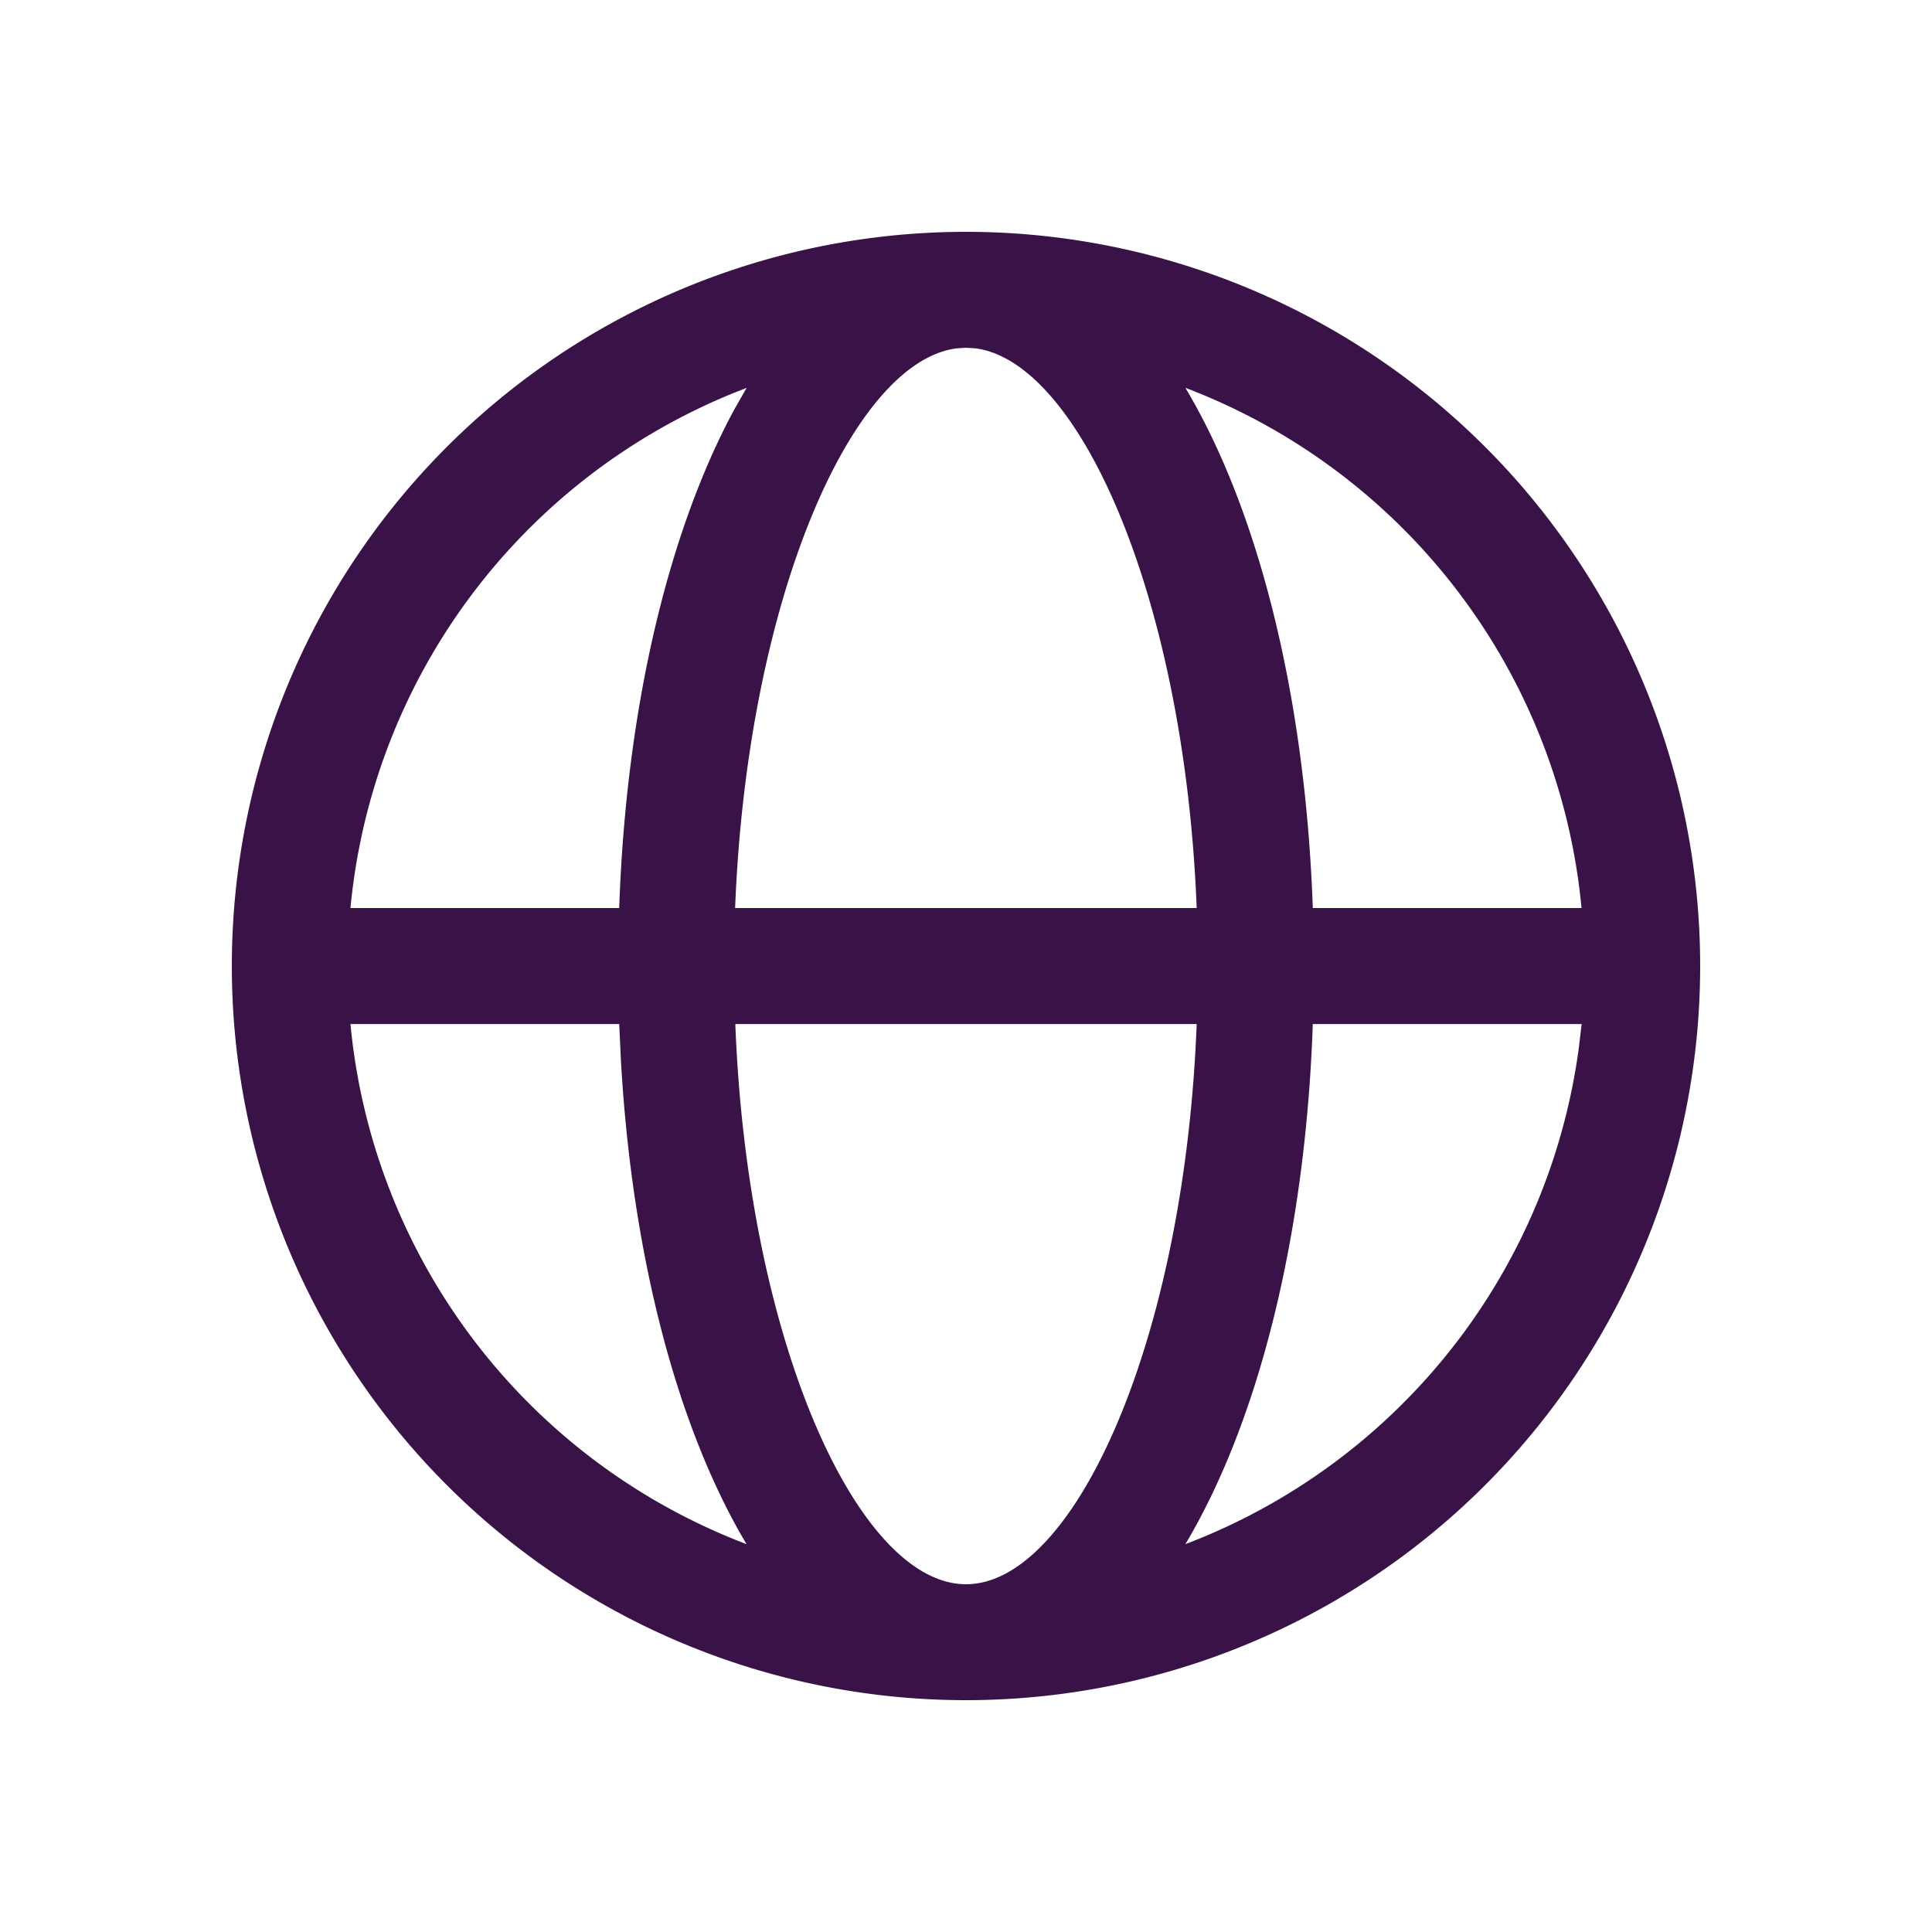 <svg width="20" height="20" viewBox="0 0 20 20" xmlns="http://www.w3.org/2000/svg">
    <path d="M10 2.4a7.6 7.6 0 1 1 0 15.2 7.6 7.6 0 0 1 0-15.2zm2.388 8.201H7.612C7.738 13.881 8.88 16.4 10 16.4s2.262-2.519 2.388-5.799zm-5.978 0H3.628a6.405 6.405 0 0 0 4.1 5.384C7.01 14.78 6.543 13 6.428 10.982l-.018-.38zm9.962 0H13.59c-.075 2.174-.556 4.104-1.319 5.384a6.408 6.408 0 0 0 4.072-5.13l.03-.254zM7.73 4.015l-.12.047A6.405 6.405 0 0 0 3.628 9.4H6.41c.07-2.046.5-3.877 1.187-5.153l.132-.232zM10 3.6l-.096.006C8.816 3.745 7.734 6.213 7.61 9.4h4.778c-.123-3.184-1.203-5.651-2.29-5.794L10 3.6zm2.272.415.052.09c.732 1.279 1.192 3.171 1.266 5.295h2.782a6.405 6.405 0 0 0-4.1-5.385z" fill="#391347" fill-rule="evenodd"/>
</svg>
